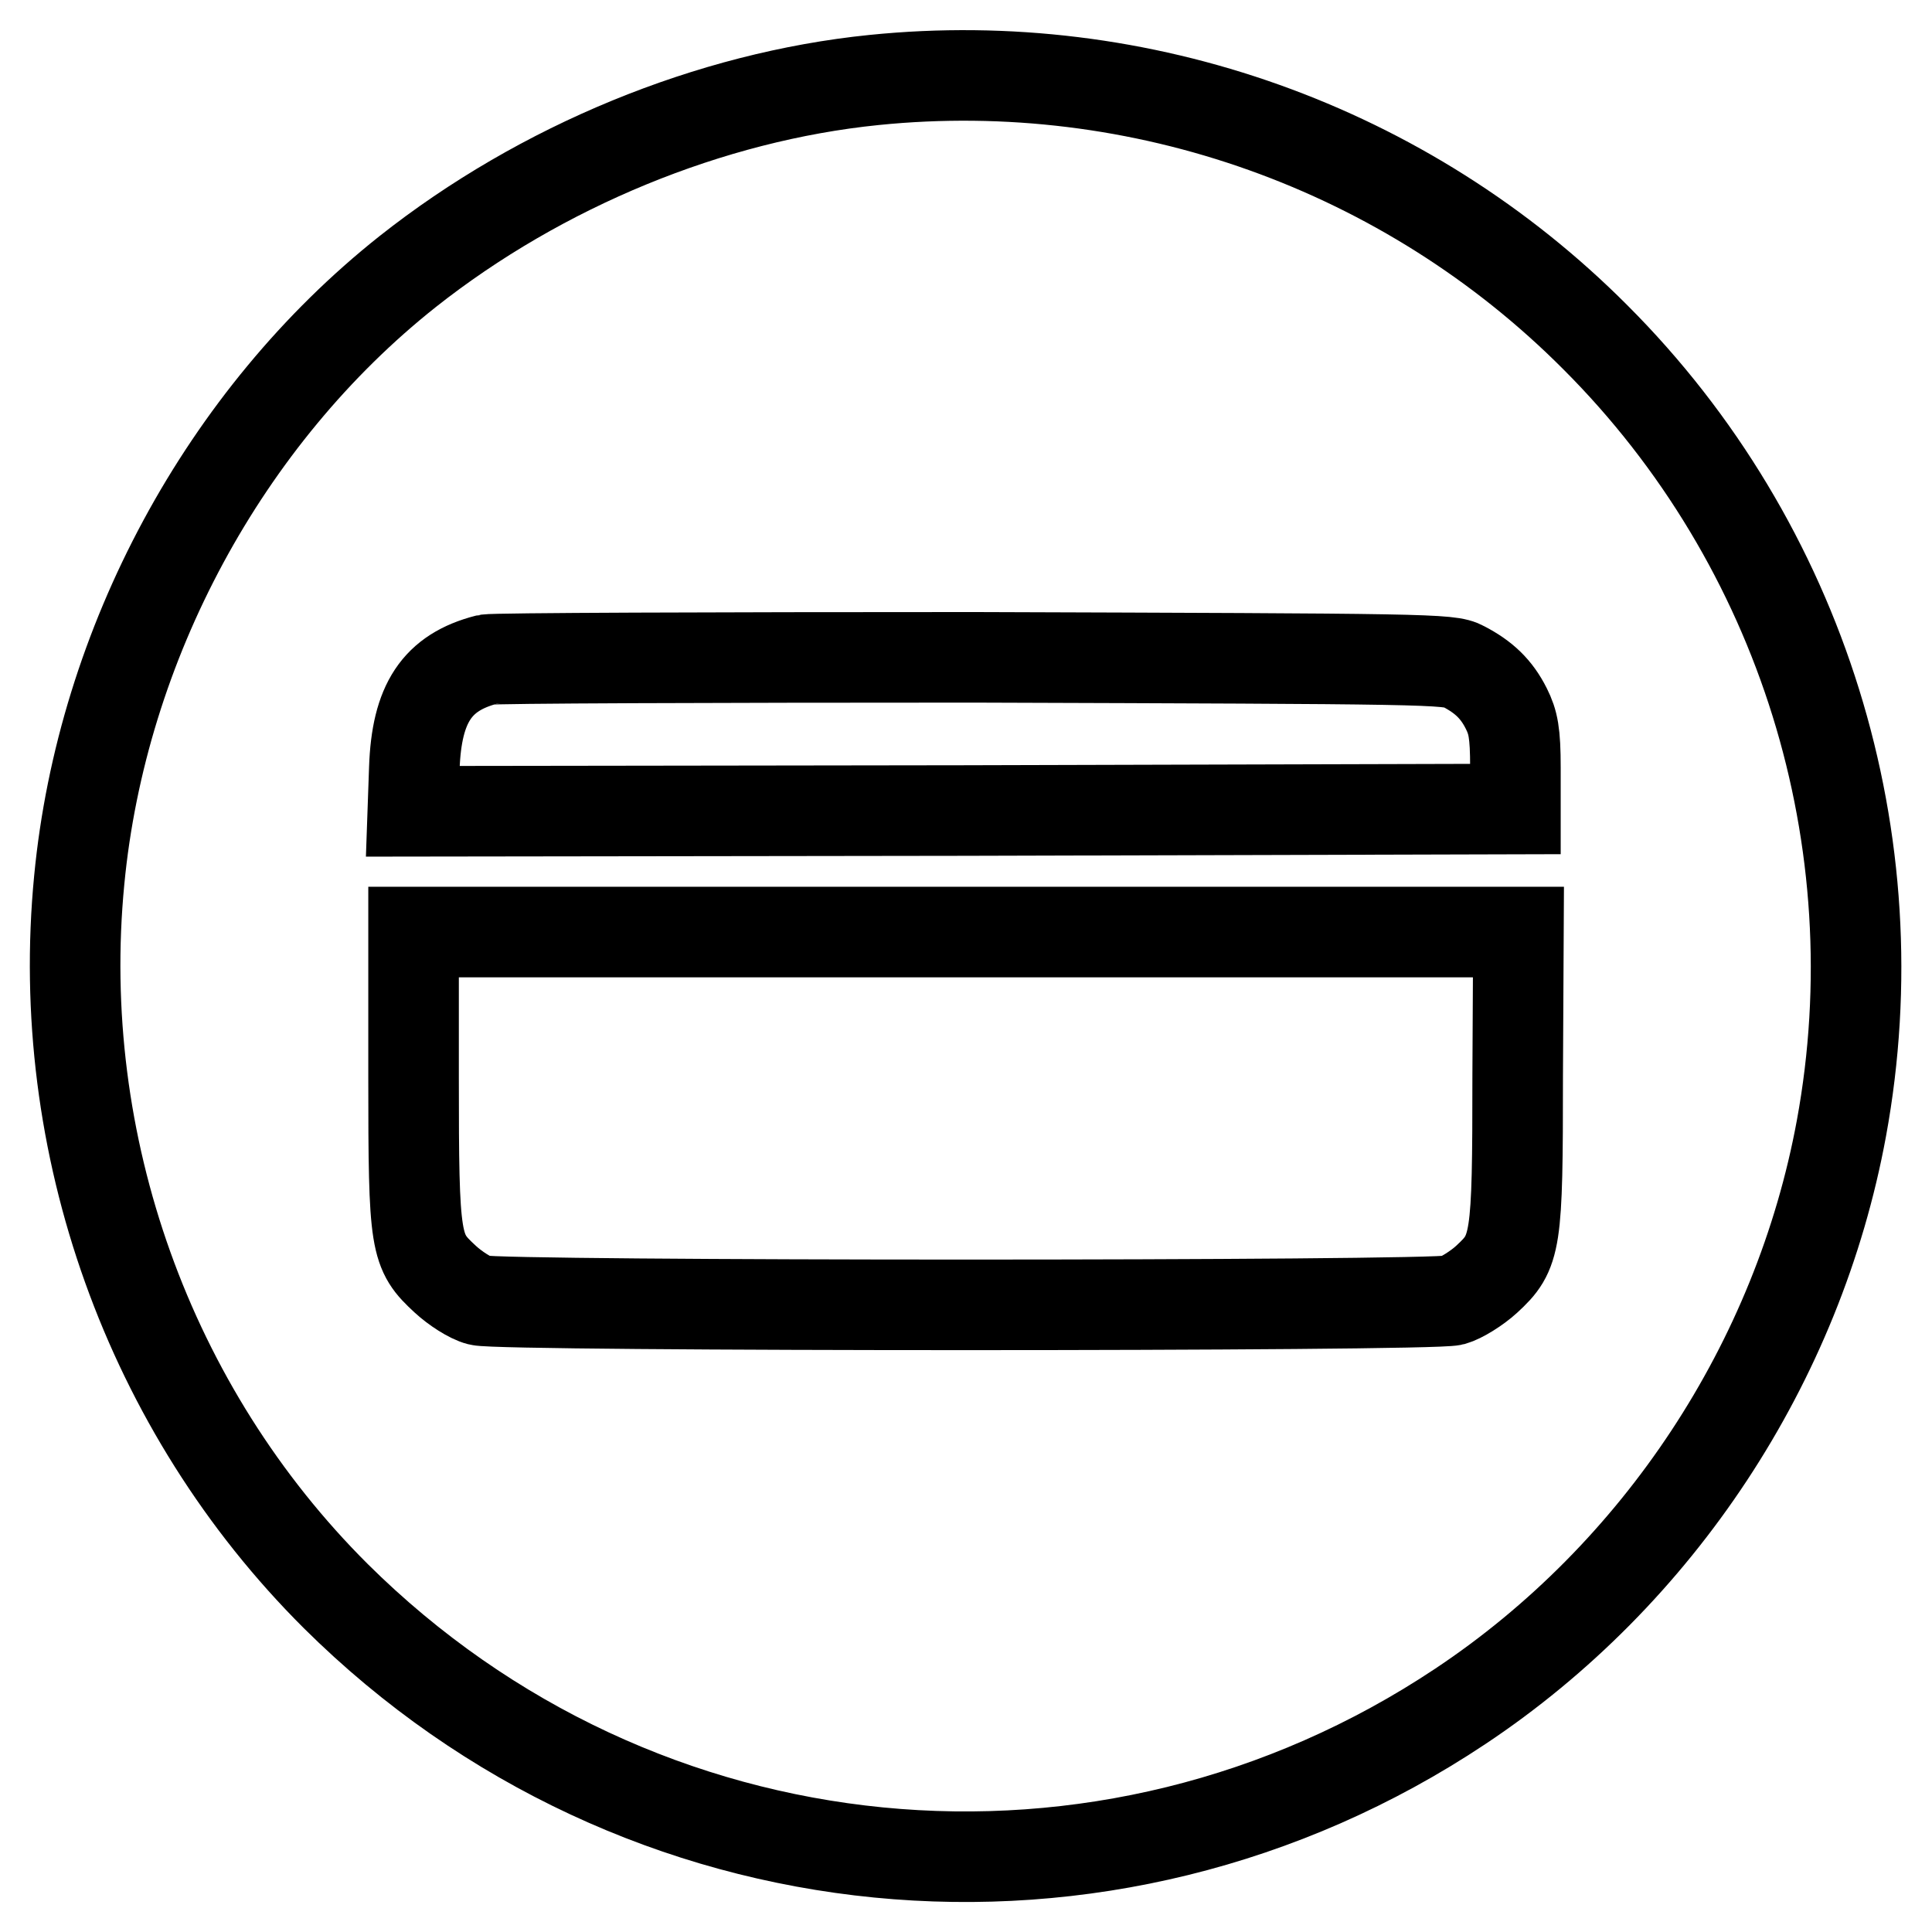 <?xml version="1.0" encoding="utf-8"?>
<!-- Svg Vector Icons : http://www.onlinewebfonts.com/icon -->
<!DOCTYPE svg PUBLIC "-//W3C//DTD SVG 1.1//EN" "http://www.w3.org/Graphics/SVG/1.1/DTD/svg11.dtd">
<svg version="1.1" xmlns="http://www.w3.org/2000/svg" xmlns:xlink="http://www.w3.org/1999/xlink" x="0px" y="0px" viewBox="0 0 256 256" enable-background="new 0 0 256 256" xml:space="preserve">
<g><g><g><path stroke-width="12" fill-opacity="0" stroke="#000000"  d="M115.8,10.6C94.1,12.8,71.7,22,54,36c-24.2,19.2-40.5,49.3-43.5,80.6c-3.4,35,9.2,70.2,34,94.9c40.1,39.8,102,45.9,149,14.6c26.3-17.5,44.8-45.6,50.5-76.6c7-38.1-5.2-77.4-32.6-104.8C186.4,19.6,151.2,7,115.8,10.6z M193.9,88.3c2.7,1.4,4.4,3,5.7,5.6c0.9,1.8,1.2,3.2,1.2,7.8v5.5l-73.1,0.2l-73,0.1l0.2-5.7c0.3-8.6,3-12.7,9.6-14.4c0.9-0.2,30-0.3,64.6-0.3C189.3,87.3,192.1,87.3,193.9,88.3z M201.1,142.6c0,22.2-0.2,23.3-4.1,26.9c-1.3,1.2-3.4,2.5-4.5,2.8c-3,0.8-126,0.8-129,0c-1.2-0.3-3.2-1.6-4.5-2.8c-4-3.7-4.2-4.5-4.2-26.7v-19.3H128h73.2L201.1,142.6L201.1,142.6z"/></g></g></g>
</svg>